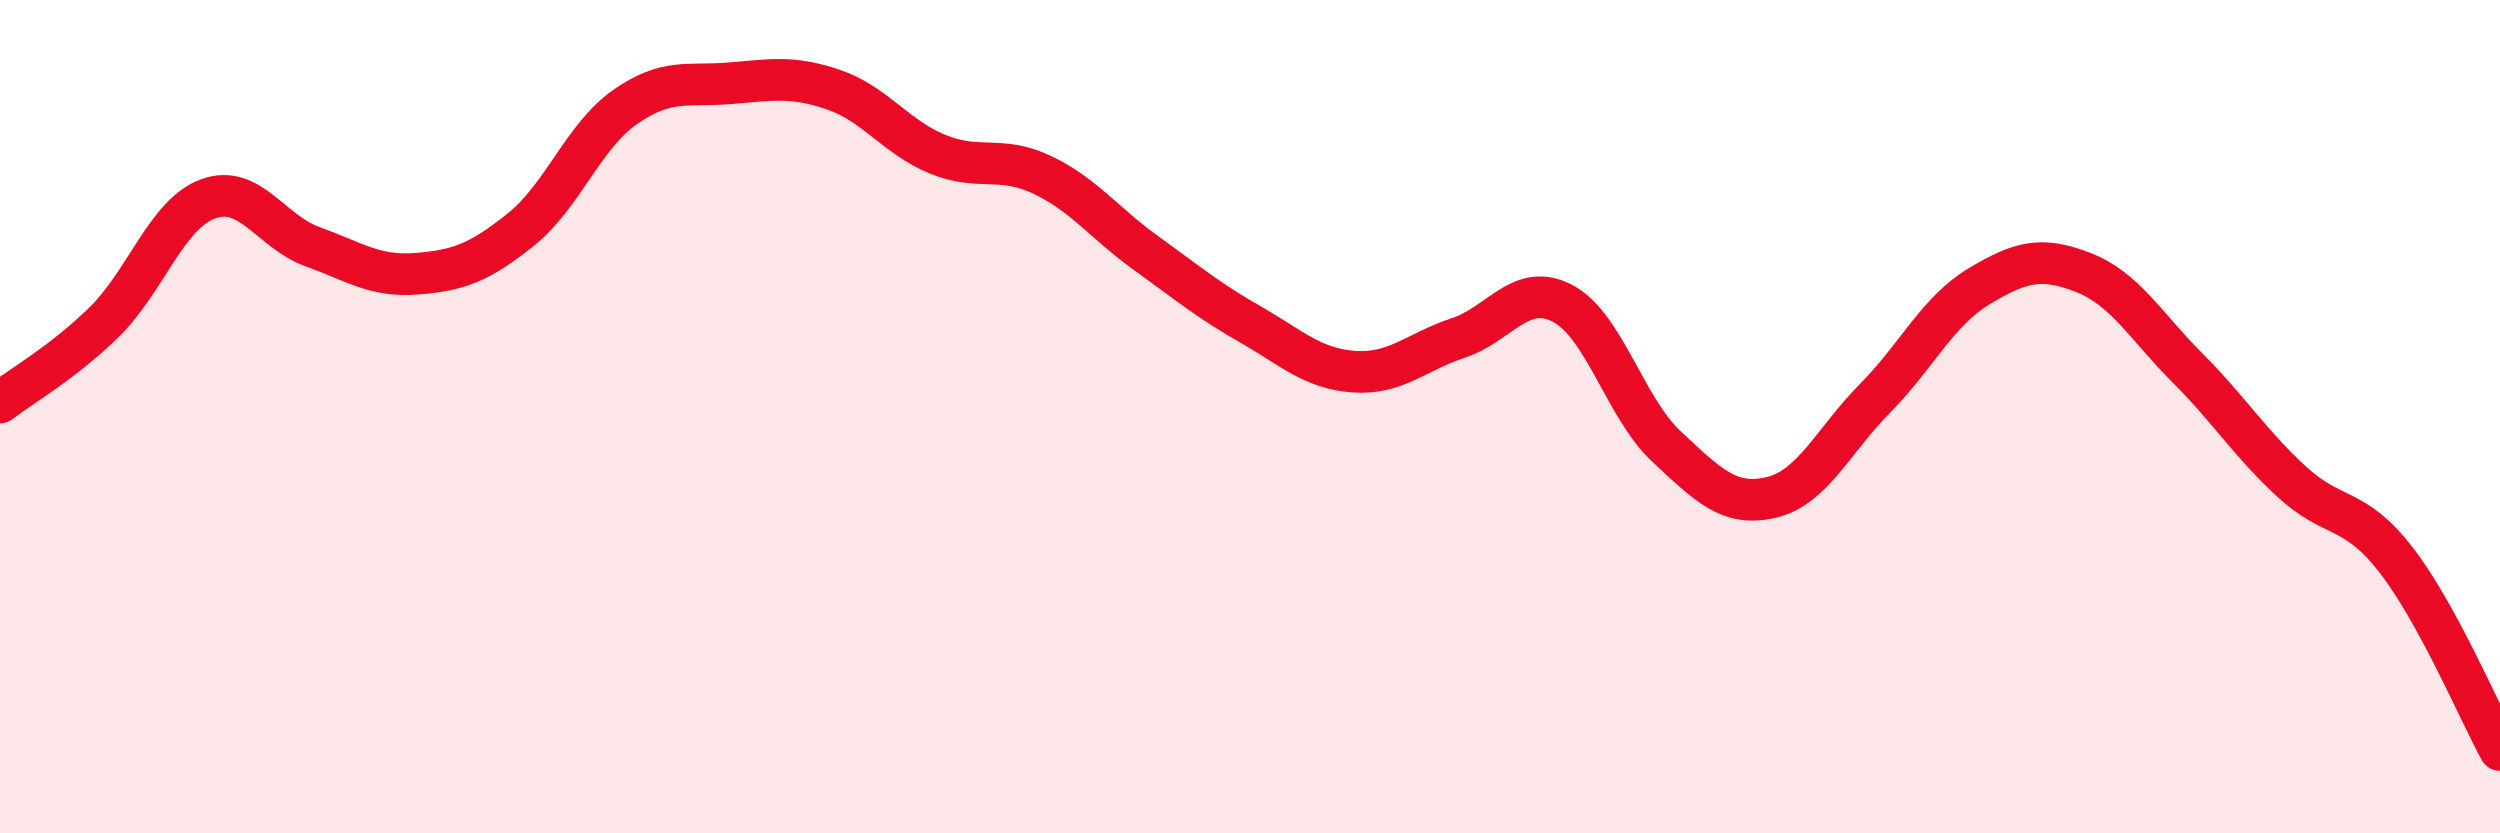 
    <svg width="60" height="20" viewBox="0 0 60 20" xmlns="http://www.w3.org/2000/svg">
      <path
        d="M 0,9.66 C 0.5,9.27 1.5,8.71 2.5,7.73 C 3.5,6.75 4,5.13 5,4.77 C 6,4.41 6.5,5.56 7.5,5.92 C 8.5,6.28 9,6.65 10,6.57 C 11,6.49 11.5,6.31 12.5,5.51 C 13.5,4.71 14,3.27 15,2.57 C 16,1.87 16.5,2.08 17.5,2 C 18.5,1.92 19,1.81 20,2.15 C 21,2.49 21.5,3.29 22.5,3.7 C 23.5,4.11 24,3.72 25,4.19 C 26,4.66 26.5,5.35 27.5,6.07 C 28.5,6.79 29,7.21 30,7.78 C 31,8.35 31.5,8.85 32.5,8.92 C 33.5,8.99 34,8.44 35,8.11 C 36,7.78 36.5,6.76 37.5,7.28 C 38.5,7.8 39,9.79 40,10.72 C 41,11.65 41.5,12.17 42.5,11.94 C 43.5,11.71 44,10.57 45,9.56 C 46,8.55 46.5,7.47 47.5,6.87 C 48.5,6.27 49,6.15 50,6.54 C 51,6.93 51.5,7.83 52.5,8.83 C 53.5,9.83 54,10.64 55,11.56 C 56,12.48 56.5,12.14 57.5,13.43 C 58.5,14.72 59.5,17.09 60,18L60 20L0 20Z"
        fill="#EB0A25"
        opacity="0.1"
        stroke-linecap="round"
        stroke-linejoin="round"
      />
      <path
        d="M 0,9.66 C 0.5,9.27 1.5,8.71 2.5,7.73 C 3.5,6.75 4,5.13 5,4.77 C 6,4.41 6.5,5.56 7.5,5.92 C 8.5,6.28 9,6.65 10,6.57 C 11,6.49 11.5,6.31 12.5,5.51 C 13.5,4.71 14,3.27 15,2.57 C 16,1.87 16.5,2.08 17.5,2 C 18.5,1.92 19,1.81 20,2.15 C 21,2.49 21.5,3.29 22.5,3.7 C 23.5,4.11 24,3.72 25,4.19 C 26,4.66 26.5,5.35 27.5,6.07 C 28.5,6.79 29,7.21 30,7.78 C 31,8.35 31.5,8.85 32.5,8.92 C 33.5,8.99 34,8.44 35,8.11 C 36,7.78 36.5,6.76 37.5,7.28 C 38.5,7.8 39,9.79 40,10.72 C 41,11.65 41.5,12.17 42.5,11.94 C 43.5,11.71 44,10.57 45,9.56 C 46,8.55 46.5,7.47 47.5,6.87 C 48.5,6.27 49,6.15 50,6.54 C 51,6.93 51.5,7.83 52.5,8.83 C 53.5,9.83 54,10.64 55,11.56 C 56,12.48 56.5,12.14 57.5,13.43 C 58.5,14.72 59.5,17.09 60,18"
        stroke="#EB0A25"
        stroke-width="1"
        fill="none"
        stroke-linecap="round"
        stroke-linejoin="round"
      />
    </svg>
  